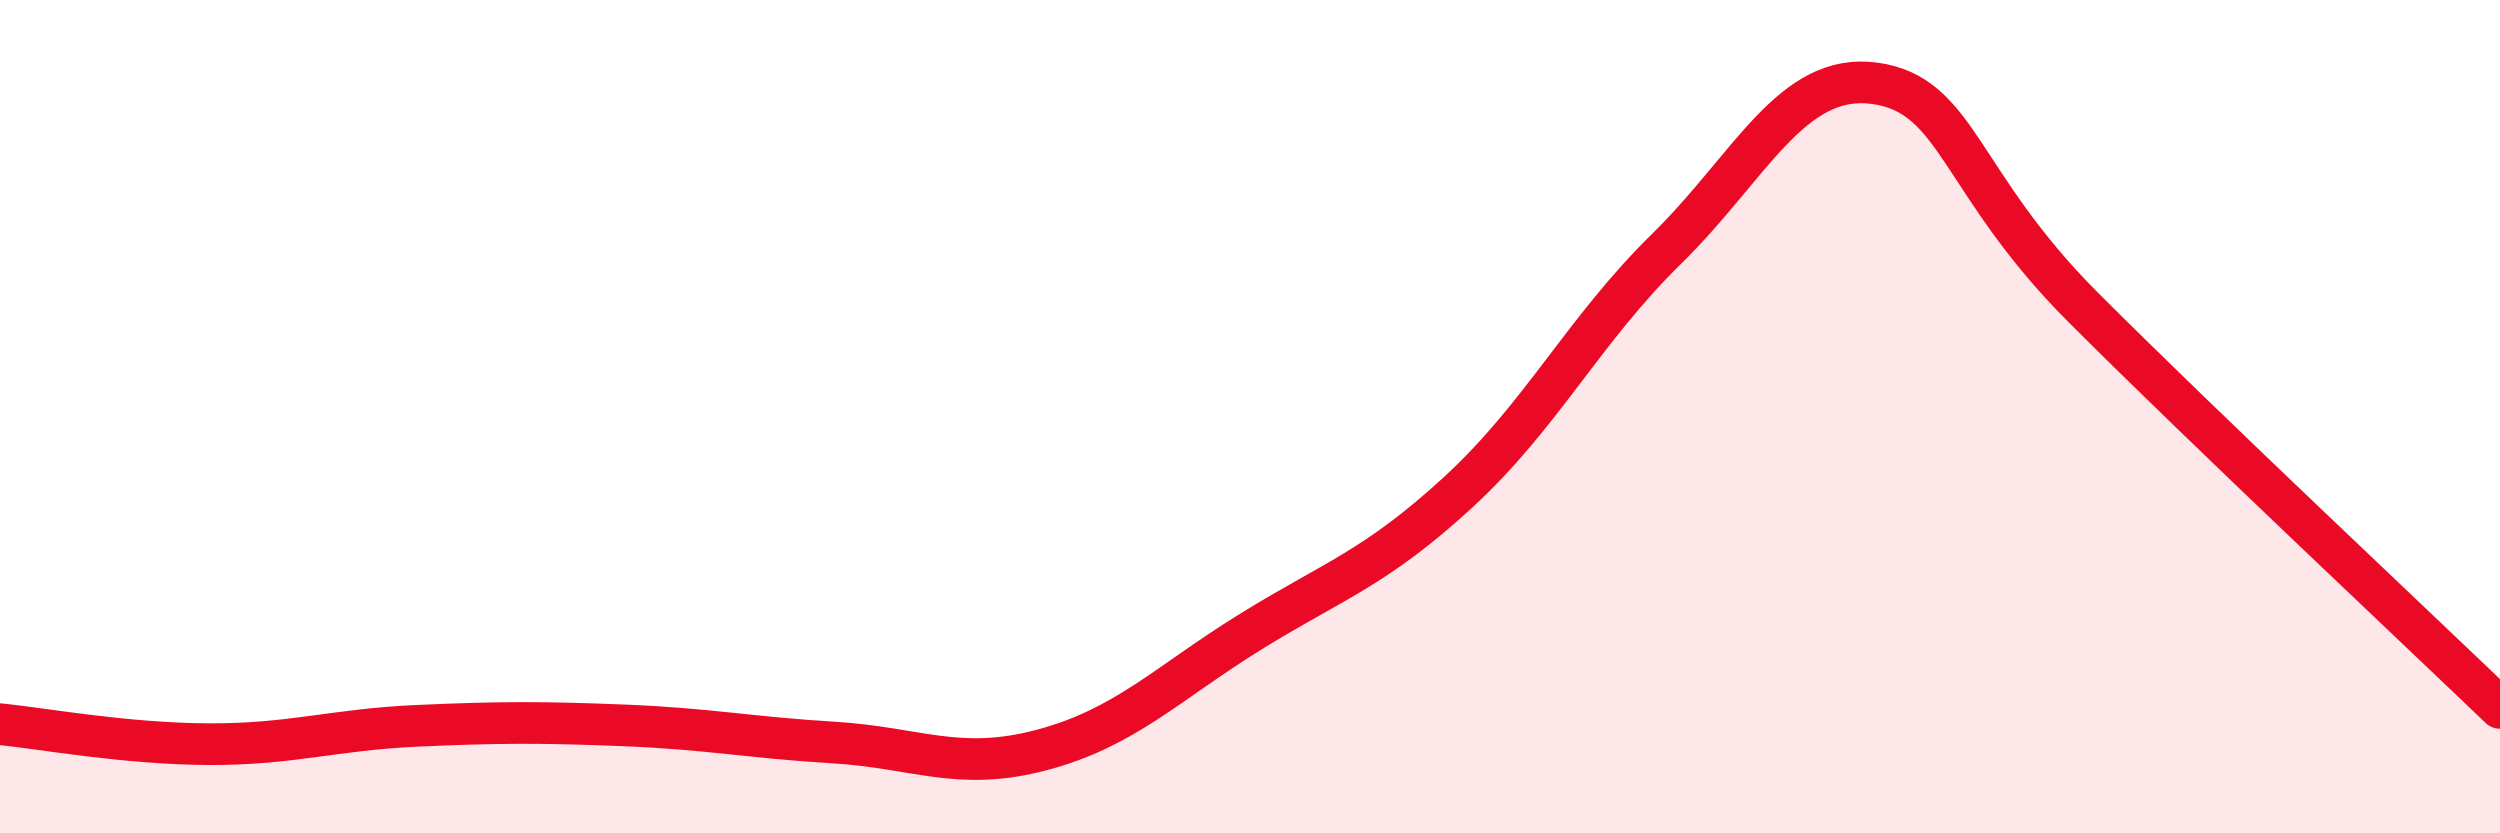 
    <svg width="60" height="20" viewBox="0 0 60 20" xmlns="http://www.w3.org/2000/svg">
      <path
        d="M 0,17.38 C 1,17.48 3,17.85 5,17.86 C 7,17.87 8,17.51 10,17.42 C 12,17.33 13,17.33 15,17.41 C 17,17.49 18,17.7 20,17.82 C 22,17.94 23,18.53 25,18 C 27,17.47 28,16.41 30,15.17 C 32,13.93 33,13.65 35,11.81 C 37,9.97 38,7.93 40,5.97 C 42,4.01 43,1.72 45,2 C 47,2.28 47,4.38 50,7.38 C 53,10.38 58,15.07 60,16.99L60 20L0 20Z"
        fill="#EB0A25"
        opacity="0.1"
        stroke-linecap="round"
        stroke-linejoin="round"
      />
      <path
        d="M 0,17.38 C 1,17.48 3,17.85 5,17.86 C 7,17.87 8,17.51 10,17.42 C 12,17.33 13,17.33 15,17.41 C 17,17.49 18,17.7 20,17.82 C 22,17.94 23,18.53 25,18 C 27,17.47 28,16.41 30,15.17 C 32,13.93 33,13.65 35,11.81 C 37,9.97 38,7.93 40,5.97 C 42,4.01 43,1.72 45,2 C 47,2.28 47,4.38 50,7.38 C 53,10.38 58,15.07 60,16.99"
        stroke="#EB0A25"
        stroke-width="1"
        fill="none"
        stroke-linecap="round"
        stroke-linejoin="round"
      />
    </svg>
  